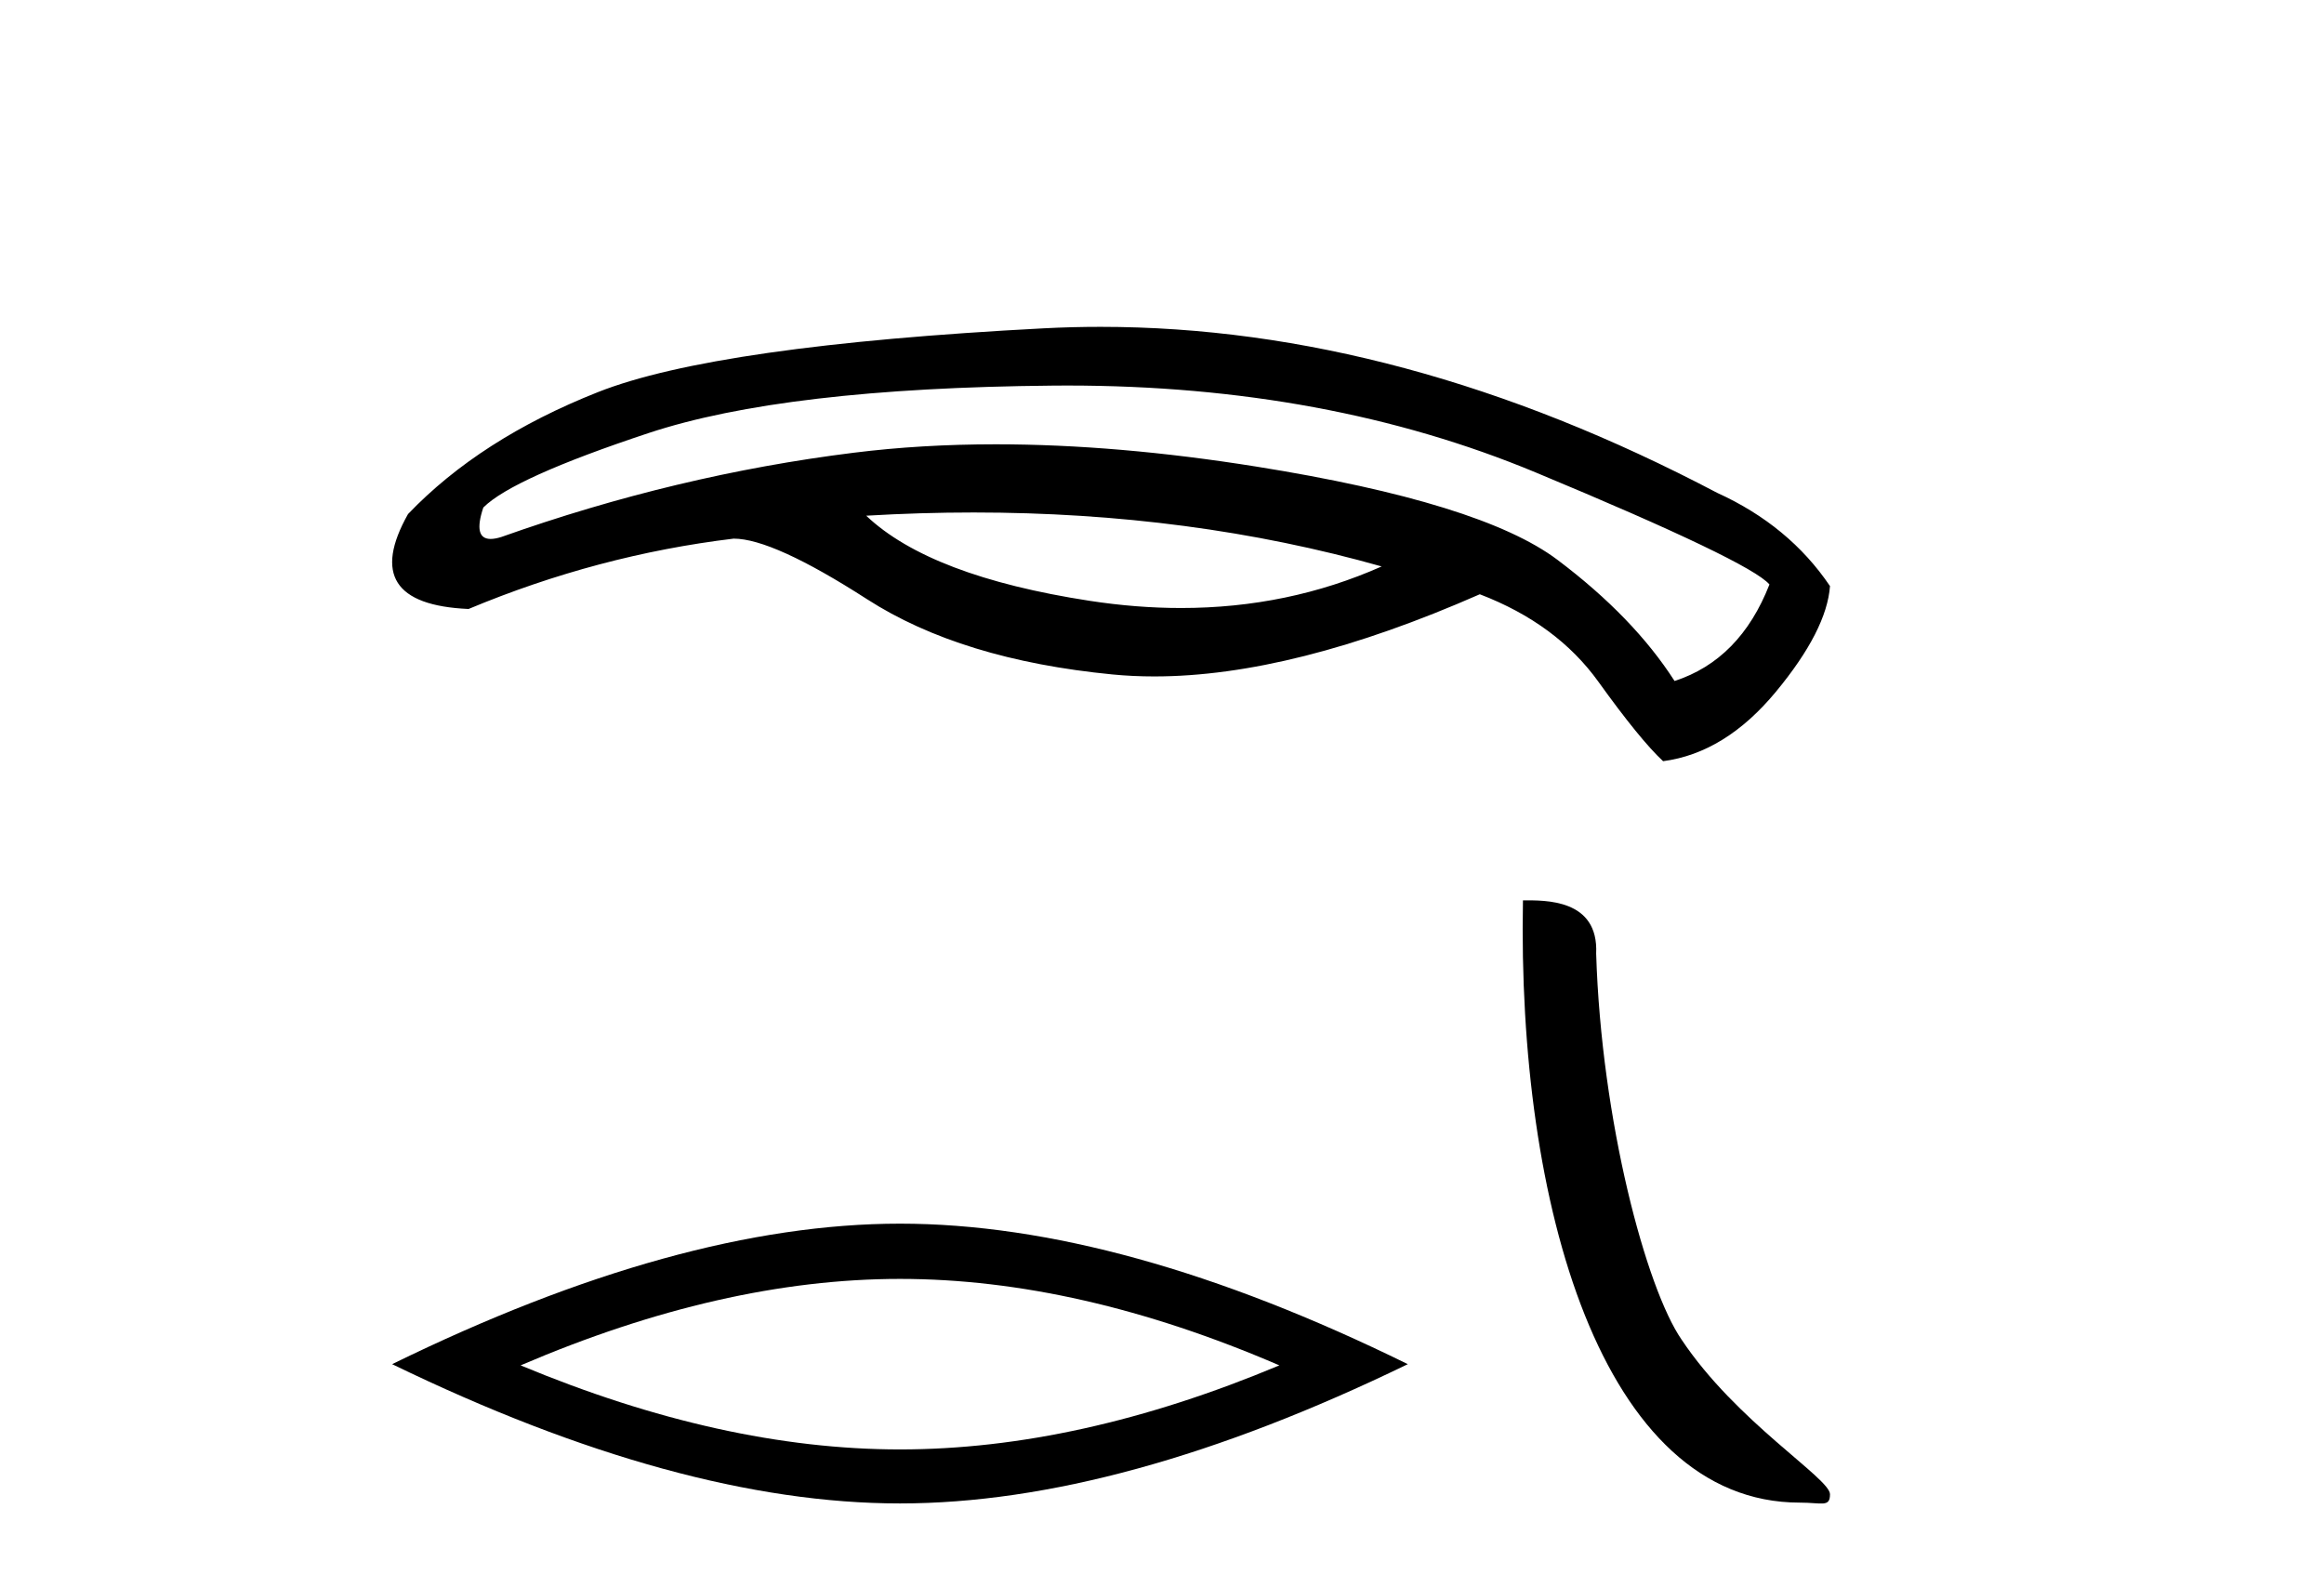 <?xml version='1.0' encoding='UTF-8' standalone='yes'?><svg xmlns='http://www.w3.org/2000/svg' xmlns:xlink='http://www.w3.org/1999/xlink' width='60.0' height='41.0' ><path d='M 25.139 13.229 Q 30.746 13.229 35.671 14.622 Q 33.255 15.695 30.492 15.695 Q 29.341 15.695 28.13 15.509 Q 24.011 14.875 22.363 13.312 Q 23.771 13.229 25.139 13.229 ZM 27.549 9.952 Q 34.256 9.952 39.642 12.193 Q 45.176 14.495 45.683 15.087 Q 44.923 17.03 43.233 17.579 Q 42.177 15.932 40.212 14.453 Q 38.248 12.974 32.439 12.045 Q 28.839 11.469 25.71 11.469 Q 23.789 11.469 22.046 11.686 Q 17.463 12.256 12.942 13.862 Q 12.782 13.912 12.667 13.912 Q 12.207 13.912 12.478 13.101 Q 13.238 12.341 16.744 11.179 Q 20.251 10.017 27.179 9.954 Q 27.365 9.952 27.549 9.952 ZM 28.414 8.437 Q 27.679 8.437 26.947 8.475 Q 18.477 8.919 15.435 10.123 Q 12.393 11.327 10.534 13.27 Q 9.225 15.594 12.097 15.72 Q 15.435 14.326 18.941 13.904 Q 19.955 13.904 22.384 15.467 Q 24.813 17.03 28.721 17.41 Q 29.246 17.461 29.801 17.461 Q 33.378 17.461 38.205 15.34 Q 40.191 16.101 41.268 17.6 Q 42.346 19.1 42.937 19.649 Q 44.542 19.438 45.852 17.854 Q 47.162 16.27 47.246 15.129 Q 46.19 13.566 44.331 12.721 Q 36.188 8.437 28.414 8.437 Z' style='fill:#000000;stroke:none' /><path d='M 23.235 33.013 Q 27.853 33.013 33.03 35.245 Q 27.853 37.415 23.235 37.415 Q 18.648 37.415 13.441 35.245 Q 18.648 33.013 23.235 33.013 ZM 23.235 31.587 Q 17.532 31.587 10.124 35.214 Q 17.532 38.809 23.235 38.809 Q 28.938 38.809 36.346 35.214 Q 28.969 31.587 23.235 31.587 Z' style='fill:#000000;stroke:none' /><path d='M 46.467 38.788 C 47.043 38.788 47.246 38.917 47.246 38.571 C 47.246 38.159 44.828 36.703 43.412 34.577 C 42.503 33.256 41.343 28.944 41.209 24.617 C 41.276 23.198 39.883 23.241 39.319 23.241 C 39.169 31.065 41.348 38.788 46.467 38.788 Z' style='fill:#000000;stroke:none' /></svg>